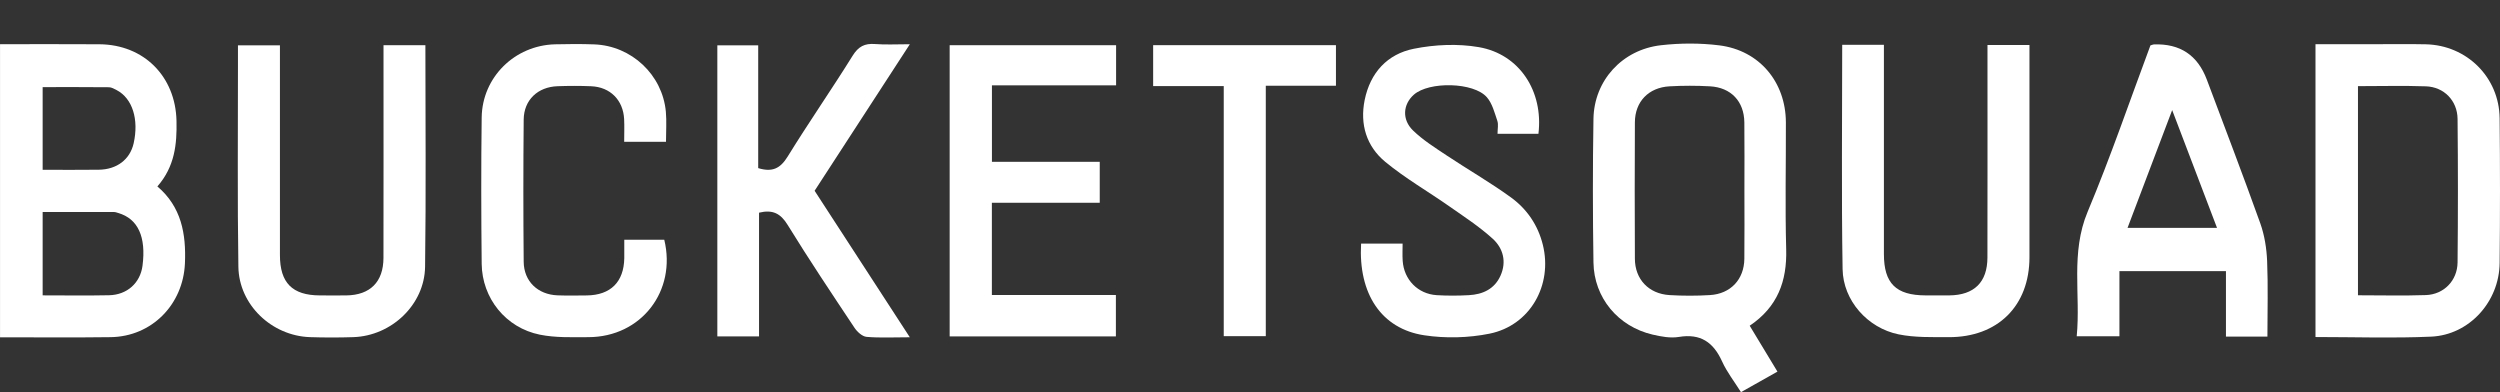 <svg xmlns="http://www.w3.org/2000/svg" fill="none" viewBox="0 0 153 24" height="24" width="153">
<rect x="0" y="0" width="153" height="24" fill="#333333" stroke="none"/>
<g id="Frame 117">
<g id="Group 1">
<path fill="white" d="M0 2.705C2.027 2.705 4.054 2.695 6.082 2.709C8.81 2.728 10.743 4.682 10.802 7.401C10.832 8.831 10.697 10.191 9.632 11.41C11.102 12.66 11.395 14.309 11.318 16.118C11.21 18.634 9.294 20.6 6.768 20.634C4.512 20.665 2.257 20.641 0.002 20.643V2.707L0 2.705ZM2.61 18.076C4.005 18.076 5.341 18.097 6.673 18.069C7.783 18.045 8.582 17.315 8.721 16.268C8.954 14.495 8.443 13.385 7.234 13.035C7.152 13.011 7.068 12.976 6.986 12.976C5.54 12.973 4.094 12.973 2.61 12.973V18.074V18.076ZM2.61 10.391C3.783 10.391 4.915 10.403 6.047 10.387C7.159 10.372 7.955 9.756 8.178 8.776C8.51 7.307 8.106 6.021 7.14 5.515C6.991 5.437 6.823 5.339 6.663 5.339C5.31 5.325 3.958 5.331 2.61 5.331V10.393V10.391Z" id="Vector"></path>
<path fill="white" d="M107.083 19.937C107.672 20.91 108.212 21.802 108.78 22.743C108.034 23.164 107.344 23.552 106.548 24C106.147 23.359 105.689 22.776 105.392 22.12C104.859 20.947 104.075 20.398 102.743 20.621C102.228 20.706 101.657 20.599 101.137 20.477C99.026 19.983 97.553 18.223 97.52 16.065C97.475 13.134 97.472 10.201 97.52 7.27C97.559 4.932 99.275 3.041 101.643 2.769C102.825 2.634 104.051 2.629 105.229 2.777C107.677 3.087 109.287 5.021 109.296 7.489C109.304 10.08 109.244 12.67 109.315 15.258C109.368 17.197 108.797 18.779 107.082 19.935L107.083 19.937ZM106.758 11.668C106.758 10.276 106.77 8.884 106.754 7.492C106.74 6.206 105.941 5.355 104.653 5.283C103.83 5.237 103 5.237 102.177 5.283C100.892 5.355 100.06 6.222 100.055 7.487C100.041 10.271 100.041 13.053 100.055 15.838C100.06 17.091 100.901 17.98 102.17 18.059C102.993 18.109 103.823 18.109 104.646 18.059C105.912 17.985 106.74 17.1 106.754 15.841C106.77 14.449 106.758 13.057 106.758 11.665V11.668Z" id="Vector_2"></path>
<path fill="white" d="M141.708 20.626V2.705C142.918 2.705 144.105 2.705 145.292 2.705C146.347 2.705 147.402 2.688 148.456 2.711C150.966 2.765 152.952 4.73 152.977 7.236C153.008 10.192 153.007 13.149 152.977 16.104C152.953 18.463 151.122 20.496 148.794 20.602C146.465 20.708 144.128 20.626 141.706 20.626H141.708ZM144.308 5.274V18.071C145.731 18.071 147.098 18.107 148.462 18.059C149.563 18.021 150.391 17.175 150.403 16.061C150.432 13.134 150.432 10.204 150.403 7.277C150.391 6.157 149.57 5.32 148.465 5.283C147.101 5.236 145.735 5.272 144.309 5.272L144.308 5.274Z" id="Vector_3"></path>
<path fill="white" d="M138.766 20.599H136.228V16.593H129.709V20.578H127.095C127.342 18.037 126.706 15.482 127.766 12.954C129.17 9.604 130.344 6.158 131.606 2.779C131.704 2.75 131.759 2.723 131.813 2.719C133.413 2.657 134.495 3.375 135.058 4.874C136.156 7.8 137.274 10.719 138.327 13.661C138.588 14.389 138.715 15.195 138.748 15.971C138.811 17.496 138.766 19.029 138.766 20.599ZM135.681 13.944C134.781 11.578 133.902 9.274 132.937 6.738C131.964 9.307 131.093 11.605 130.206 13.944H135.681Z" id="Vector_4"></path>
<path fill="white" d="M60.706 9.903H67.304V12.409H60.702V18.054H68.292V20.588H58.119V2.767H68.305V5.223H60.706V9.903Z" id="Vector_5"></path>
<path fill="white" d="M55.682 20.641C54.679 20.641 53.852 20.687 53.034 20.616C52.77 20.592 52.459 20.308 52.295 20.06C50.907 17.975 49.515 15.894 48.203 13.763C47.774 13.067 47.297 12.812 46.453 13.016V20.588H43.901V2.774H46.402V10.288C47.275 10.558 47.76 10.302 48.206 9.58C49.489 7.499 50.888 5.488 52.18 3.412C52.533 2.844 52.916 2.646 53.552 2.695C54.199 2.746 54.854 2.707 55.682 2.707C53.691 5.772 51.779 8.715 49.854 11.675C51.772 14.625 53.674 17.554 55.682 20.643V20.641Z" id="Vector_6"></path>
<path fill="white" d="M94.146 8.188H91.649C91.649 7.891 91.713 7.62 91.637 7.396C91.467 6.897 91.329 6.336 90.999 5.955C90.191 5.021 87.452 4.973 86.525 5.797C85.862 6.386 85.784 7.314 86.48 7.988C87.087 8.575 87.821 9.036 88.529 9.508C89.831 10.375 91.195 11.157 92.46 12.074C93.445 12.787 94.126 13.777 94.424 14.991C95.03 17.452 93.642 19.92 91.157 20.421C89.869 20.681 88.468 20.715 87.169 20.52C84.535 20.123 83.124 17.975 83.299 14.907H85.84C85.84 15.248 85.82 15.605 85.844 15.961C85.921 17.117 86.775 17.992 87.929 18.064C88.583 18.104 89.243 18.1 89.898 18.064C90.745 18.018 91.461 17.691 91.829 16.876C92.217 16.015 91.992 15.189 91.349 14.606C90.534 13.867 89.598 13.257 88.692 12.623C87.389 11.709 85.995 10.911 84.775 9.902C83.629 8.954 83.216 7.61 83.518 6.119C83.858 4.448 84.906 3.306 86.531 2.983C87.816 2.726 89.219 2.663 90.504 2.885C92.992 3.314 94.467 5.584 94.152 8.19L94.146 8.188Z" id="Vector_7"></path>
<path fill="white" d="M26.034 2.764C26.034 7.337 26.078 11.832 26.015 16.327C25.982 18.651 23.956 20.556 21.626 20.633C20.742 20.662 19.856 20.662 18.972 20.633C16.633 20.554 14.626 18.659 14.589 16.327C14.524 12.202 14.566 8.074 14.563 3.947C14.563 3.578 14.563 3.21 14.563 2.774H17.132C17.132 3.058 17.132 3.359 17.132 3.661C17.132 7.646 17.13 11.631 17.132 15.614C17.132 17.312 17.89 18.073 19.573 18.079C20.115 18.081 20.657 18.086 21.2 18.079C22.653 18.059 23.464 17.253 23.468 15.786C23.476 11.774 23.471 7.761 23.471 3.749C23.471 3.439 23.471 3.13 23.471 2.765H26.034V2.764Z" id="Vector_8"></path>
<path fill="white" d="M112.741 2.74H115.295V3.682C115.295 7.638 115.294 11.593 115.295 15.549C115.295 17.344 116.034 18.073 117.844 18.078C118.329 18.078 118.815 18.081 119.3 18.078C120.82 18.062 121.627 17.274 121.631 15.761C121.639 11.749 121.634 7.735 121.634 3.723V2.755H124.203V3.543C124.203 7.614 124.207 11.682 124.203 15.752C124.2 18.723 122.257 20.648 119.254 20.634C118.231 20.629 117.184 20.665 116.192 20.462C114.294 20.073 112.8 18.394 112.767 16.474C112.692 11.925 112.743 7.374 112.743 2.74H112.741Z" id="Vector_9"></path>
<path fill="white" d="M40.756 8.677H38.2C38.2 8.185 38.219 7.735 38.197 7.289C38.137 6.124 37.346 5.327 36.18 5.278C35.497 5.249 34.811 5.252 34.127 5.276C32.913 5.317 32.062 6.117 32.05 7.316C32.023 10.216 32.023 13.118 32.05 16.019C32.06 17.218 32.913 18.027 34.118 18.075C34.717 18.097 35.316 18.086 35.916 18.08C37.372 18.061 38.181 17.254 38.206 15.802C38.211 15.439 38.206 15.075 38.206 14.671C39.077 14.671 39.866 14.671 40.653 14.671C41.416 17.816 39.24 20.628 36.01 20.634C35.017 20.636 33.997 20.676 33.035 20.481C30.952 20.06 29.502 18.251 29.479 16.145C29.448 13.16 29.441 10.172 29.479 7.188C29.512 4.729 31.498 2.777 33.966 2.712C34.763 2.692 35.564 2.687 36.362 2.716C38.648 2.798 40.543 4.575 40.751 6.841C40.804 7.427 40.759 8.024 40.759 8.677H40.756Z" id="Vector_10"></path>
<path fill="white" d="M74.893 5.269H70.573V2.764H81.76V5.247H77.466V20.573H74.893V5.269Z" id="Vector_11"></path>
</g>
</g>
</svg>

